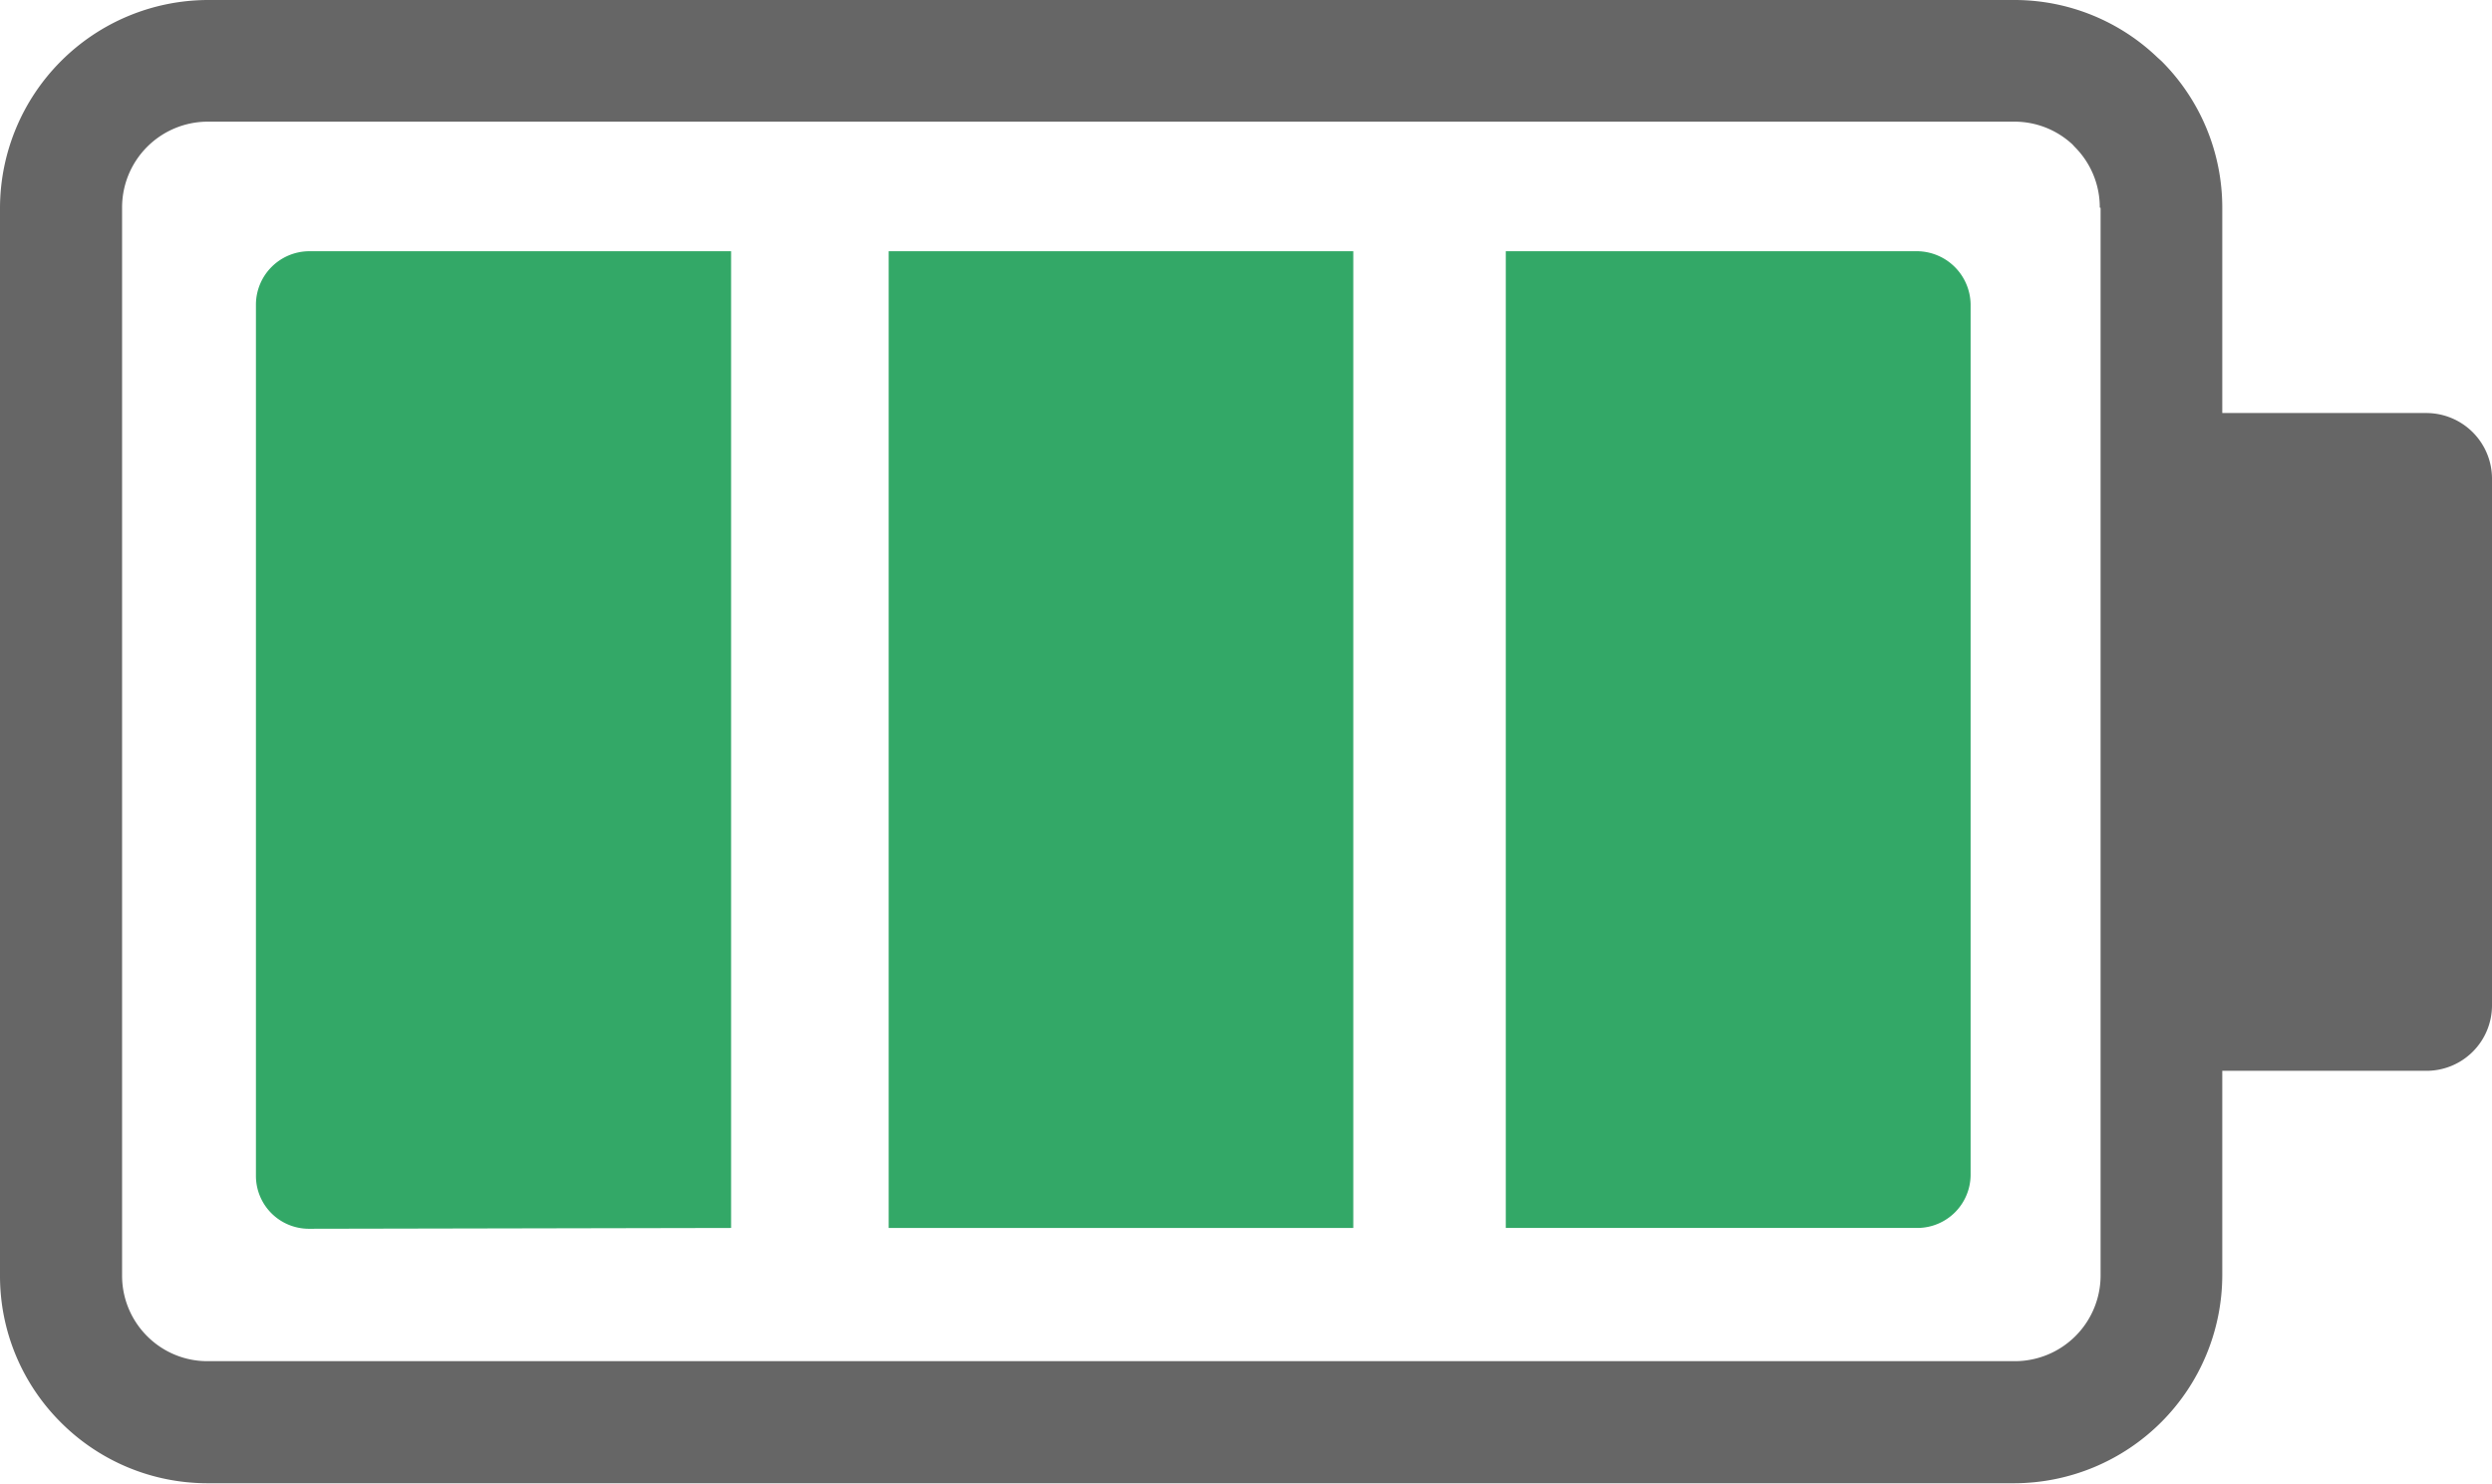 <svg viewBox="0 0 122.88 73.17" xmlns="http://www.w3.org/2000/svg">
  <path fill="#666666" d="M109.58,62.92V52.81h10.08a3.23,3.23,0,0,0,3.22-3.22v-26a3.24,3.24,0,0,0-3.22-3.22H109.58V10.25a10.21,10.21,0,0,0-3-7.24l-.2-.18a10.19,10.19,0,0,0-7-2.83H10.25A10.28,10.28,0,0,0,0,10.25V62.92a10.19,10.19,0,0,0,3,7.23H3a10.21,10.21,0,0,0,7.24,3H99.33a10.28,10.28,0,0,0,10.25-10.25Zm-6-52.67V62.92a4.23,4.23,0,0,1-4.21,4.21H10.25a4.19,4.19,0,0,1-3-1.24h0a4.21,4.21,0,0,1-1.23-3V10.25A4.23,4.23,0,0,1,10.25,6H99.33a4.2,4.2,0,0,1,2.86,1.12l.11.12a4.21,4.21,0,0,1,1.24,3Z" />
  <path fill="#33a867" d="M36.05,60.56V12.39H15.23A2.64,2.64,0,0,0,12.62,15V58a2.61,2.61,0,0,0,2.61,2.6Z"/>
  <polygon fill="#33a867" points="43.82 60.56 66.73 60.56 66.73 12.39 43.82 12.39 43.82 60.56 43.82 60.56"/>
  <path fill="#33a867" d="M74.25,60.56H94.57a2.63,2.63,0,0,0,2.6-2.6V15a2.66,2.66,0,0,0-2.6-2.61H74.25V60.56Z"/>
</svg>
